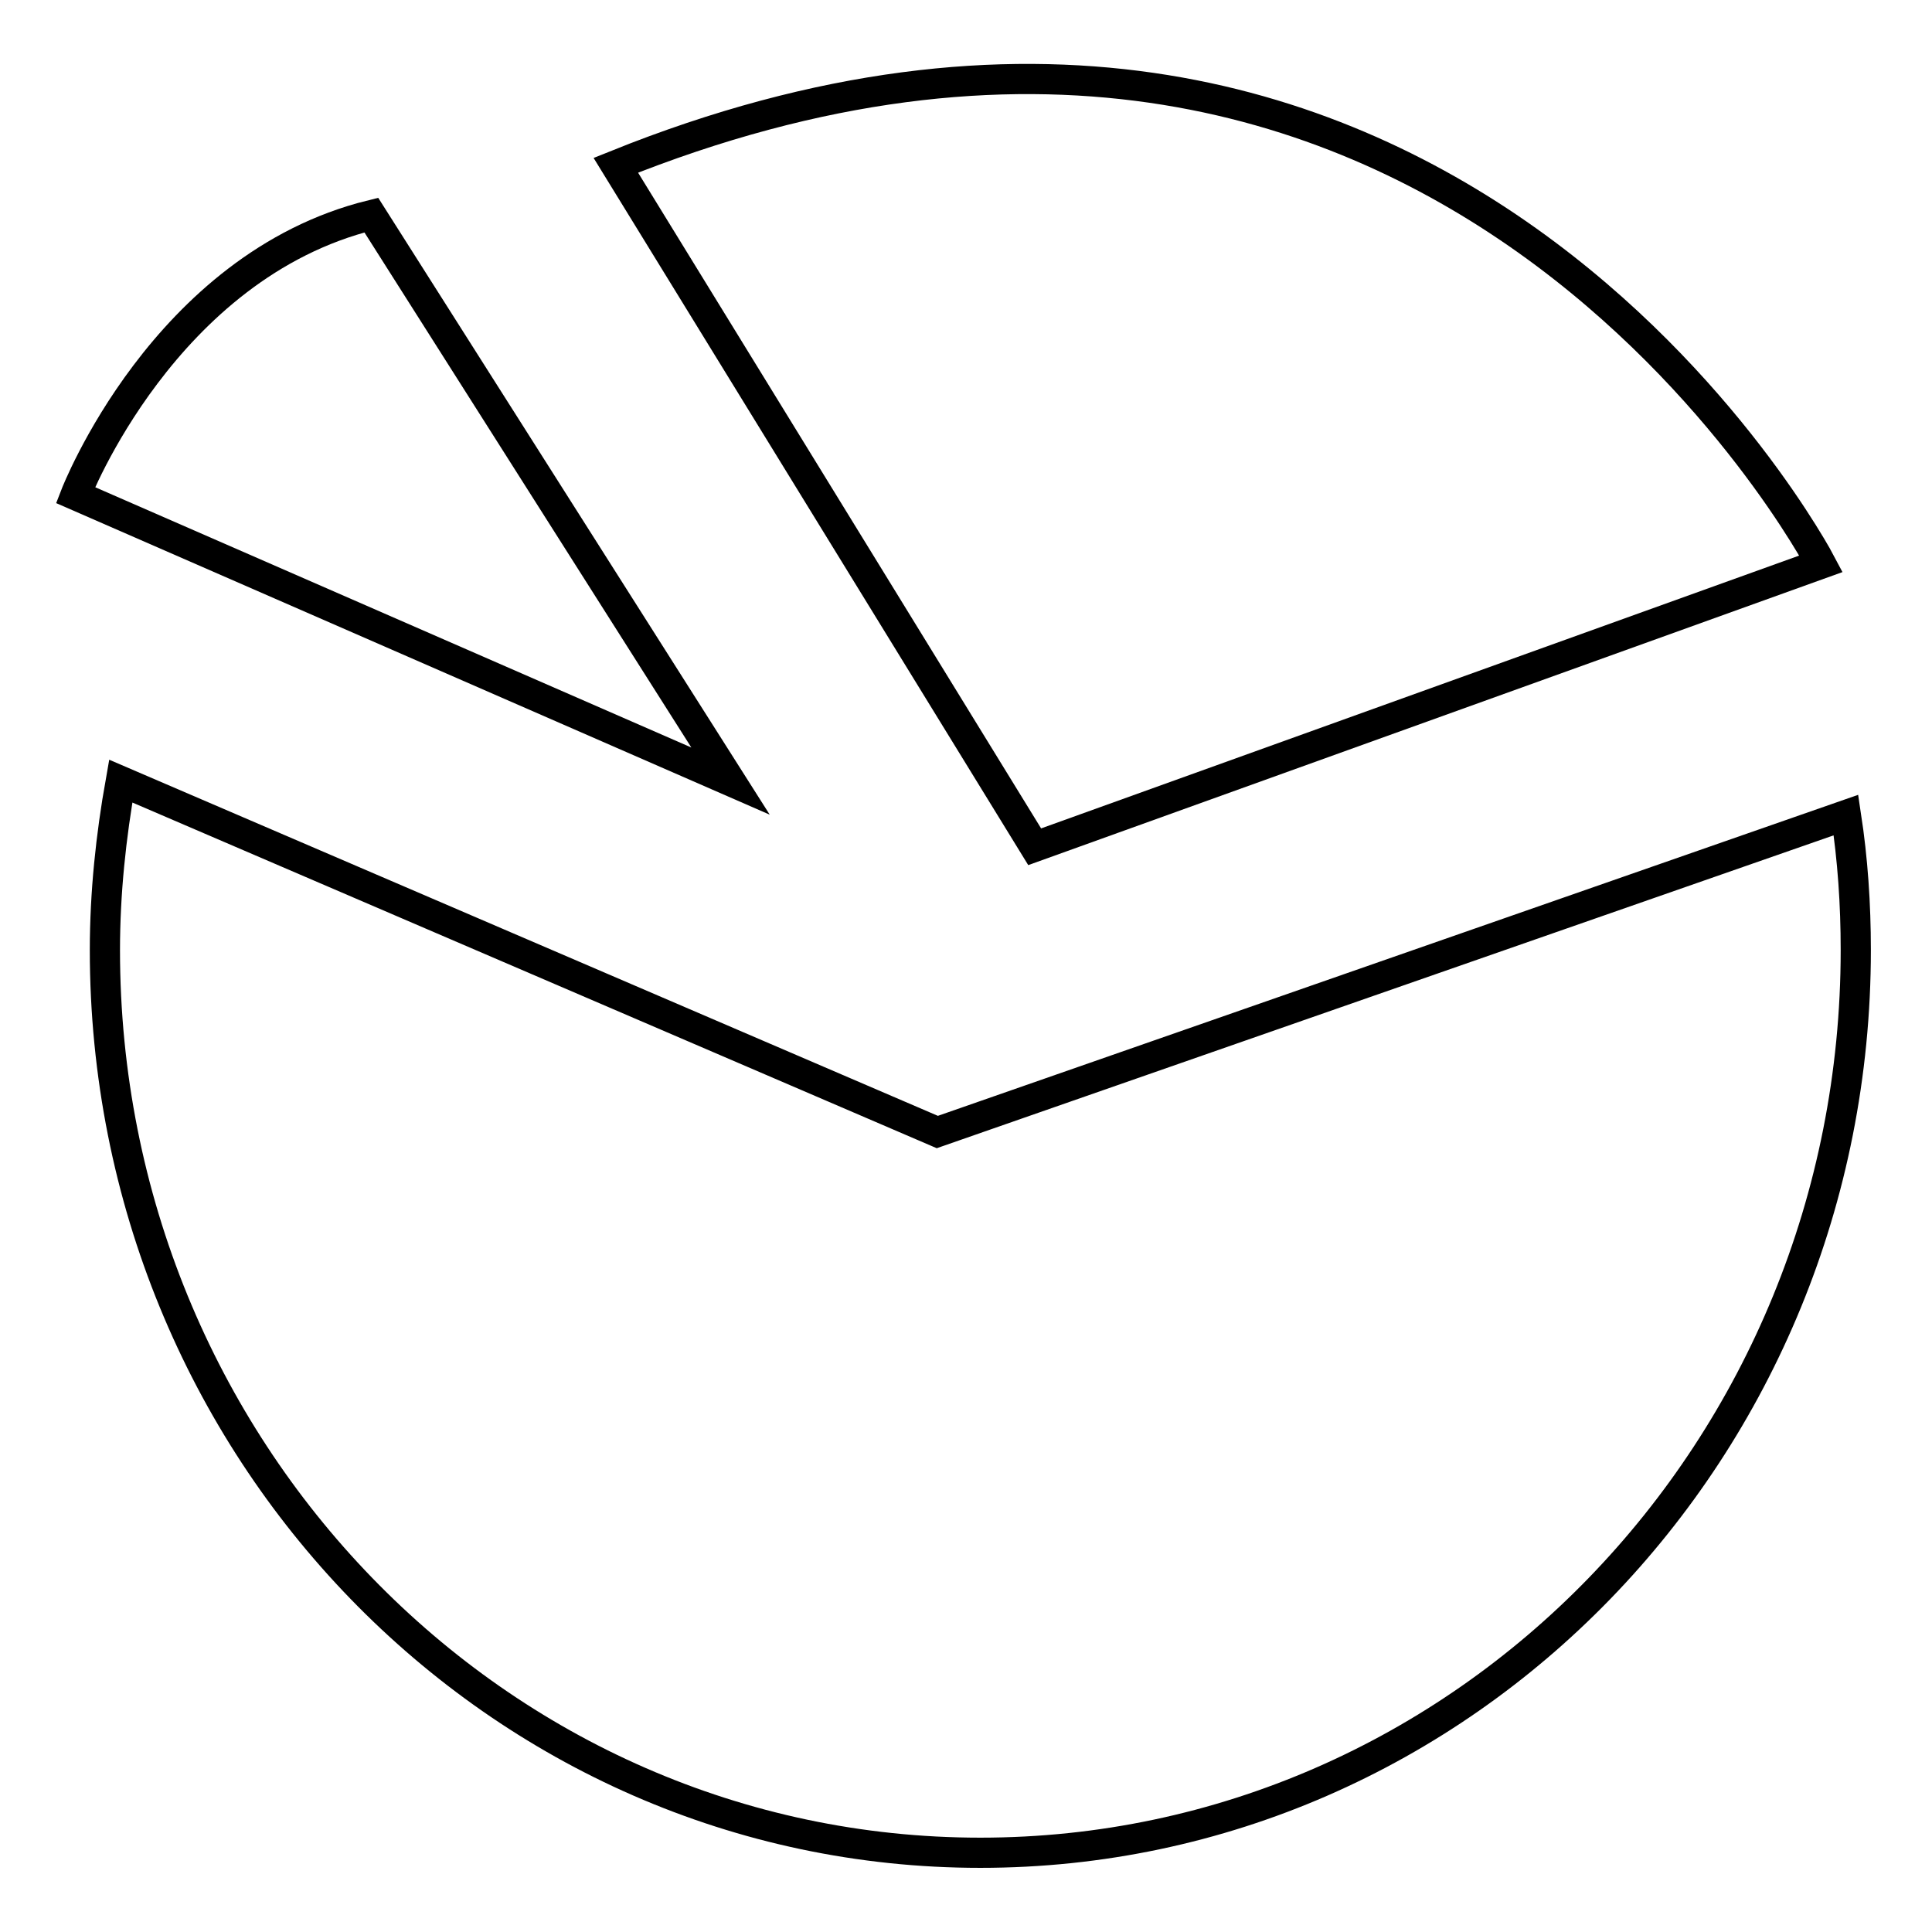 <?xml version="1.0" encoding="utf-8"?>
<!-- Svg Vector Icons : http://www.onlinewebfonts.com/icon -->
<!DOCTYPE svg PUBLIC "-//W3C//DTD SVG 1.1//EN" "http://www.w3.org/Graphics/SVG/1.1/DTD/svg11.dtd">
<svg version="1.1" xmlns="http://www.w3.org/2000/svg" xmlns:xlink="http://www.w3.org/1999/xlink" x="0px" y="0px" viewBox="0 0 256 256" enable-background="new 0 0 256 256" xml:space="preserve">
<g><g><path stroke-width="4" fill-opacity="0" stroke="#000000"  d="M124.2,150L16,103.5c-1.3,7.3-2.1,14.8-2.1,22.4c0,66,51.9,119.6,116,119.6c64.1,0,116-53.5,116-119.6c0-6.1-0.4-12-1.3-17.9L124.2,150z"/><path stroke-width="4" fill-opacity="0" stroke="#000000"  d="M137.1,112.2l104.2-37.5c0,0-50.7-96.7-159.7-52.8L137.1,112.2z"/><path stroke-width="4" fill-opacity="0" stroke="#000000"  d="M10,65.6c0,0,11.7-30.3,39.2-37.1l47.6,75L10,65.6z"/></g></g>
</svg>